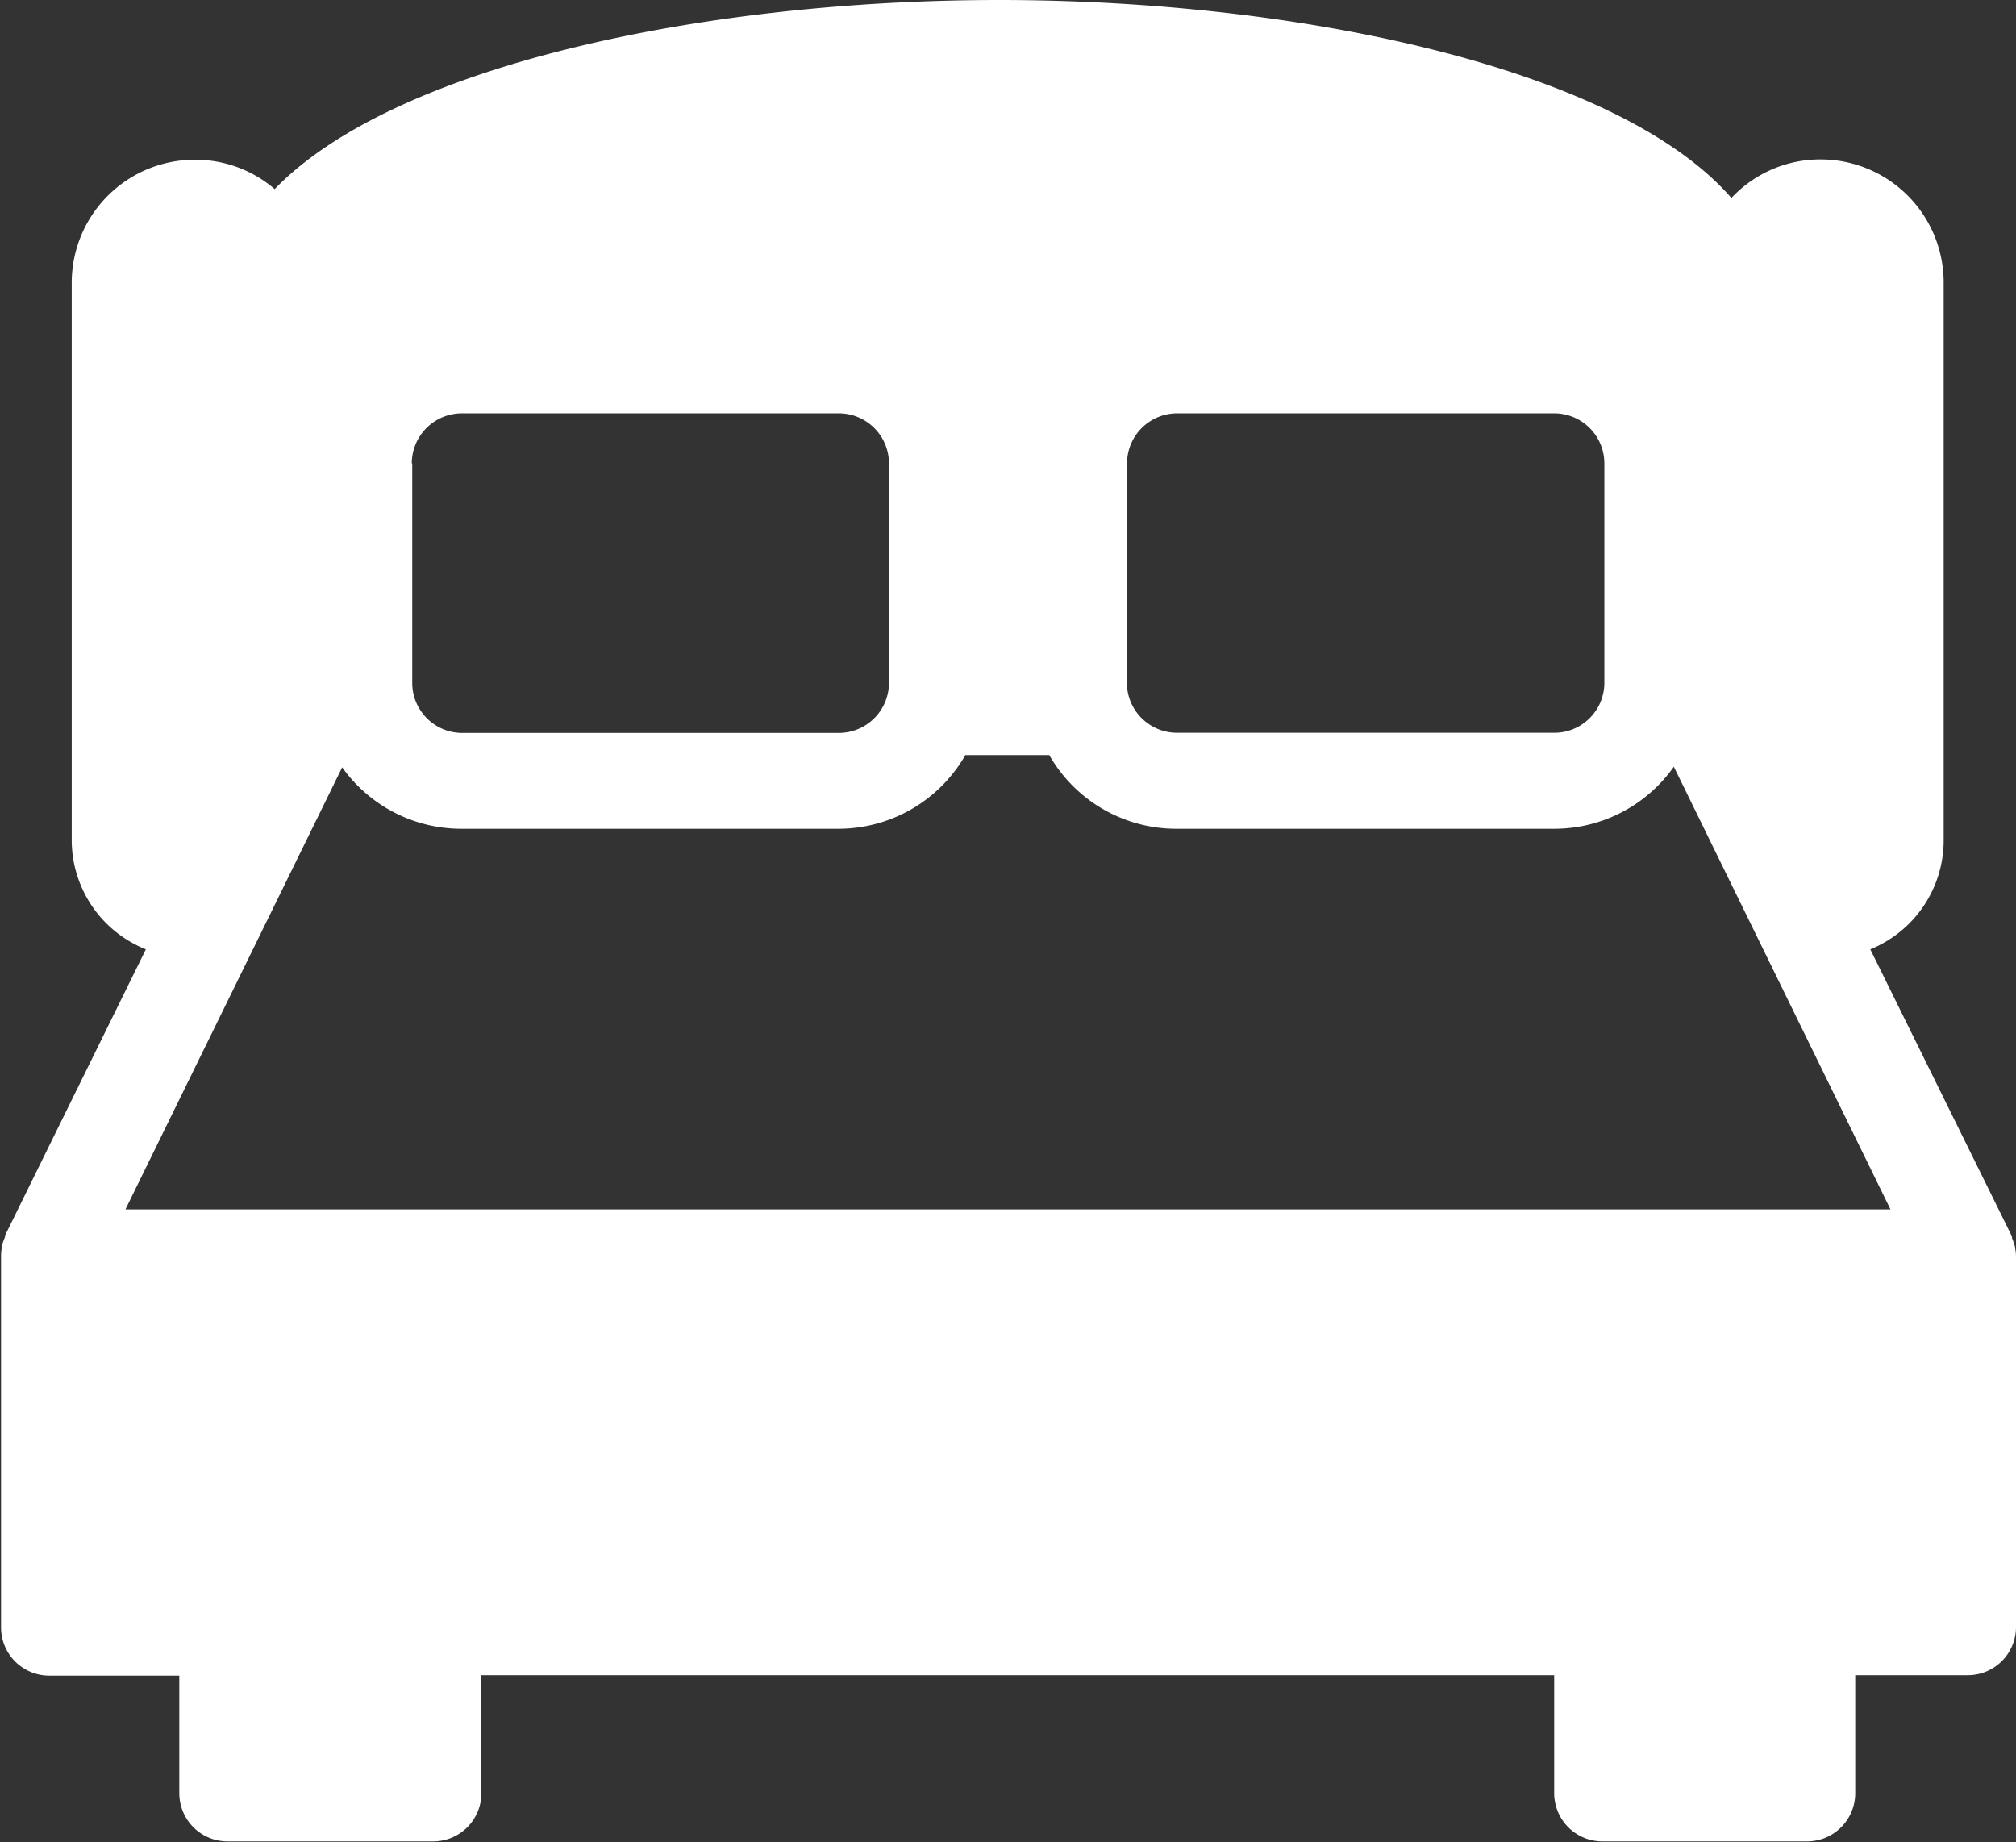 <svg id="Ebene_1" data-name="Ebene 1" xmlns="http://www.w3.org/2000/svg" viewBox="0 0 133.8 122.24"><rect x="0" y="0" width="133.8" height="122.24" fill="#333333" stroke="none"/><defs><style>.cls-1{fill:#fff;}</style></defs><title>Icon bett</title><desc>Ein Symbol das ein weisses Bett zeigt</desc><path class="cls-1" d="M86.8,23.38a2.9,2.9,0,0,0-.06-0.55V22.77a3.22,3.22,0,0,0-.15-0.47l-0.06-.15,0-.1L77.13,3A7.81,7.81,0,0,0,82-4.26v-37a8.17,8.17,0,0,0-8.16-8.16,8.27,8.27,0,0,0-1.48.13,8.09,8.09,0,0,0-4.45,2.43C60.46-55.44,39.37-60,19.31-60c-19.59,0-40.15,4.35-48.08,12.55a8.07,8.07,0,0,0-3.82-1.82,8.28,8.28,0,0,0-1.49-.13,8.17,8.17,0,0,0-8.16,8.16v37A7.81,7.81,0,0,0-37.32,3L-46.67,22l0,0.1-0.06.15a3,3,0,0,0-.15.47l0,0.07a3.2,3.2,0,0,0-.05.54s0,0.05,0,.08V48a3.2,3.2,0,0,0,3.2,3.2h8.63V59a3.2,3.2,0,0,0,3.2,3.2h13.65a3.2,3.2,0,0,0,3.2-3.2V51.17h71.2V59a3.2,3.2,0,0,0,3.2,3.2H72.93a3.2,3.2,0,0,0,3.2-3.2V51.17H83.6A3.2,3.2,0,0,0,86.8,48V23.46a0.53,0.53,0,0,0,0-.08h0Zm-59-52.63a3.33,3.33,0,0,1,3.32-3.32H56.16a3.33,3.33,0,0,1,3.32,3.32v14.56a3.32,3.32,0,0,1-3.32,3.32H31.11a3.33,3.33,0,0,1-3.32-3.32V-29.24Zm-47.47,0a3.33,3.33,0,0,1,3.32-3.32h25A3.33,3.33,0,0,1,12-29.24v14.56a3.33,3.33,0,0,1-3.32,3.32h-25a3.32,3.32,0,0,1-3.32-3.32V-29.24Zm-19,49.5L-24.29-9.08A9.71,9.71,0,0,0-16.36-5h25a9.72,9.72,0,0,0,8.43-4.89h5.57A9.71,9.71,0,0,0,31.11-5H56.16a9.71,9.71,0,0,0,7.93-4.12L78.47,20.26H-38.67Zm0,0" transform="translate(47 60)"/></svg>